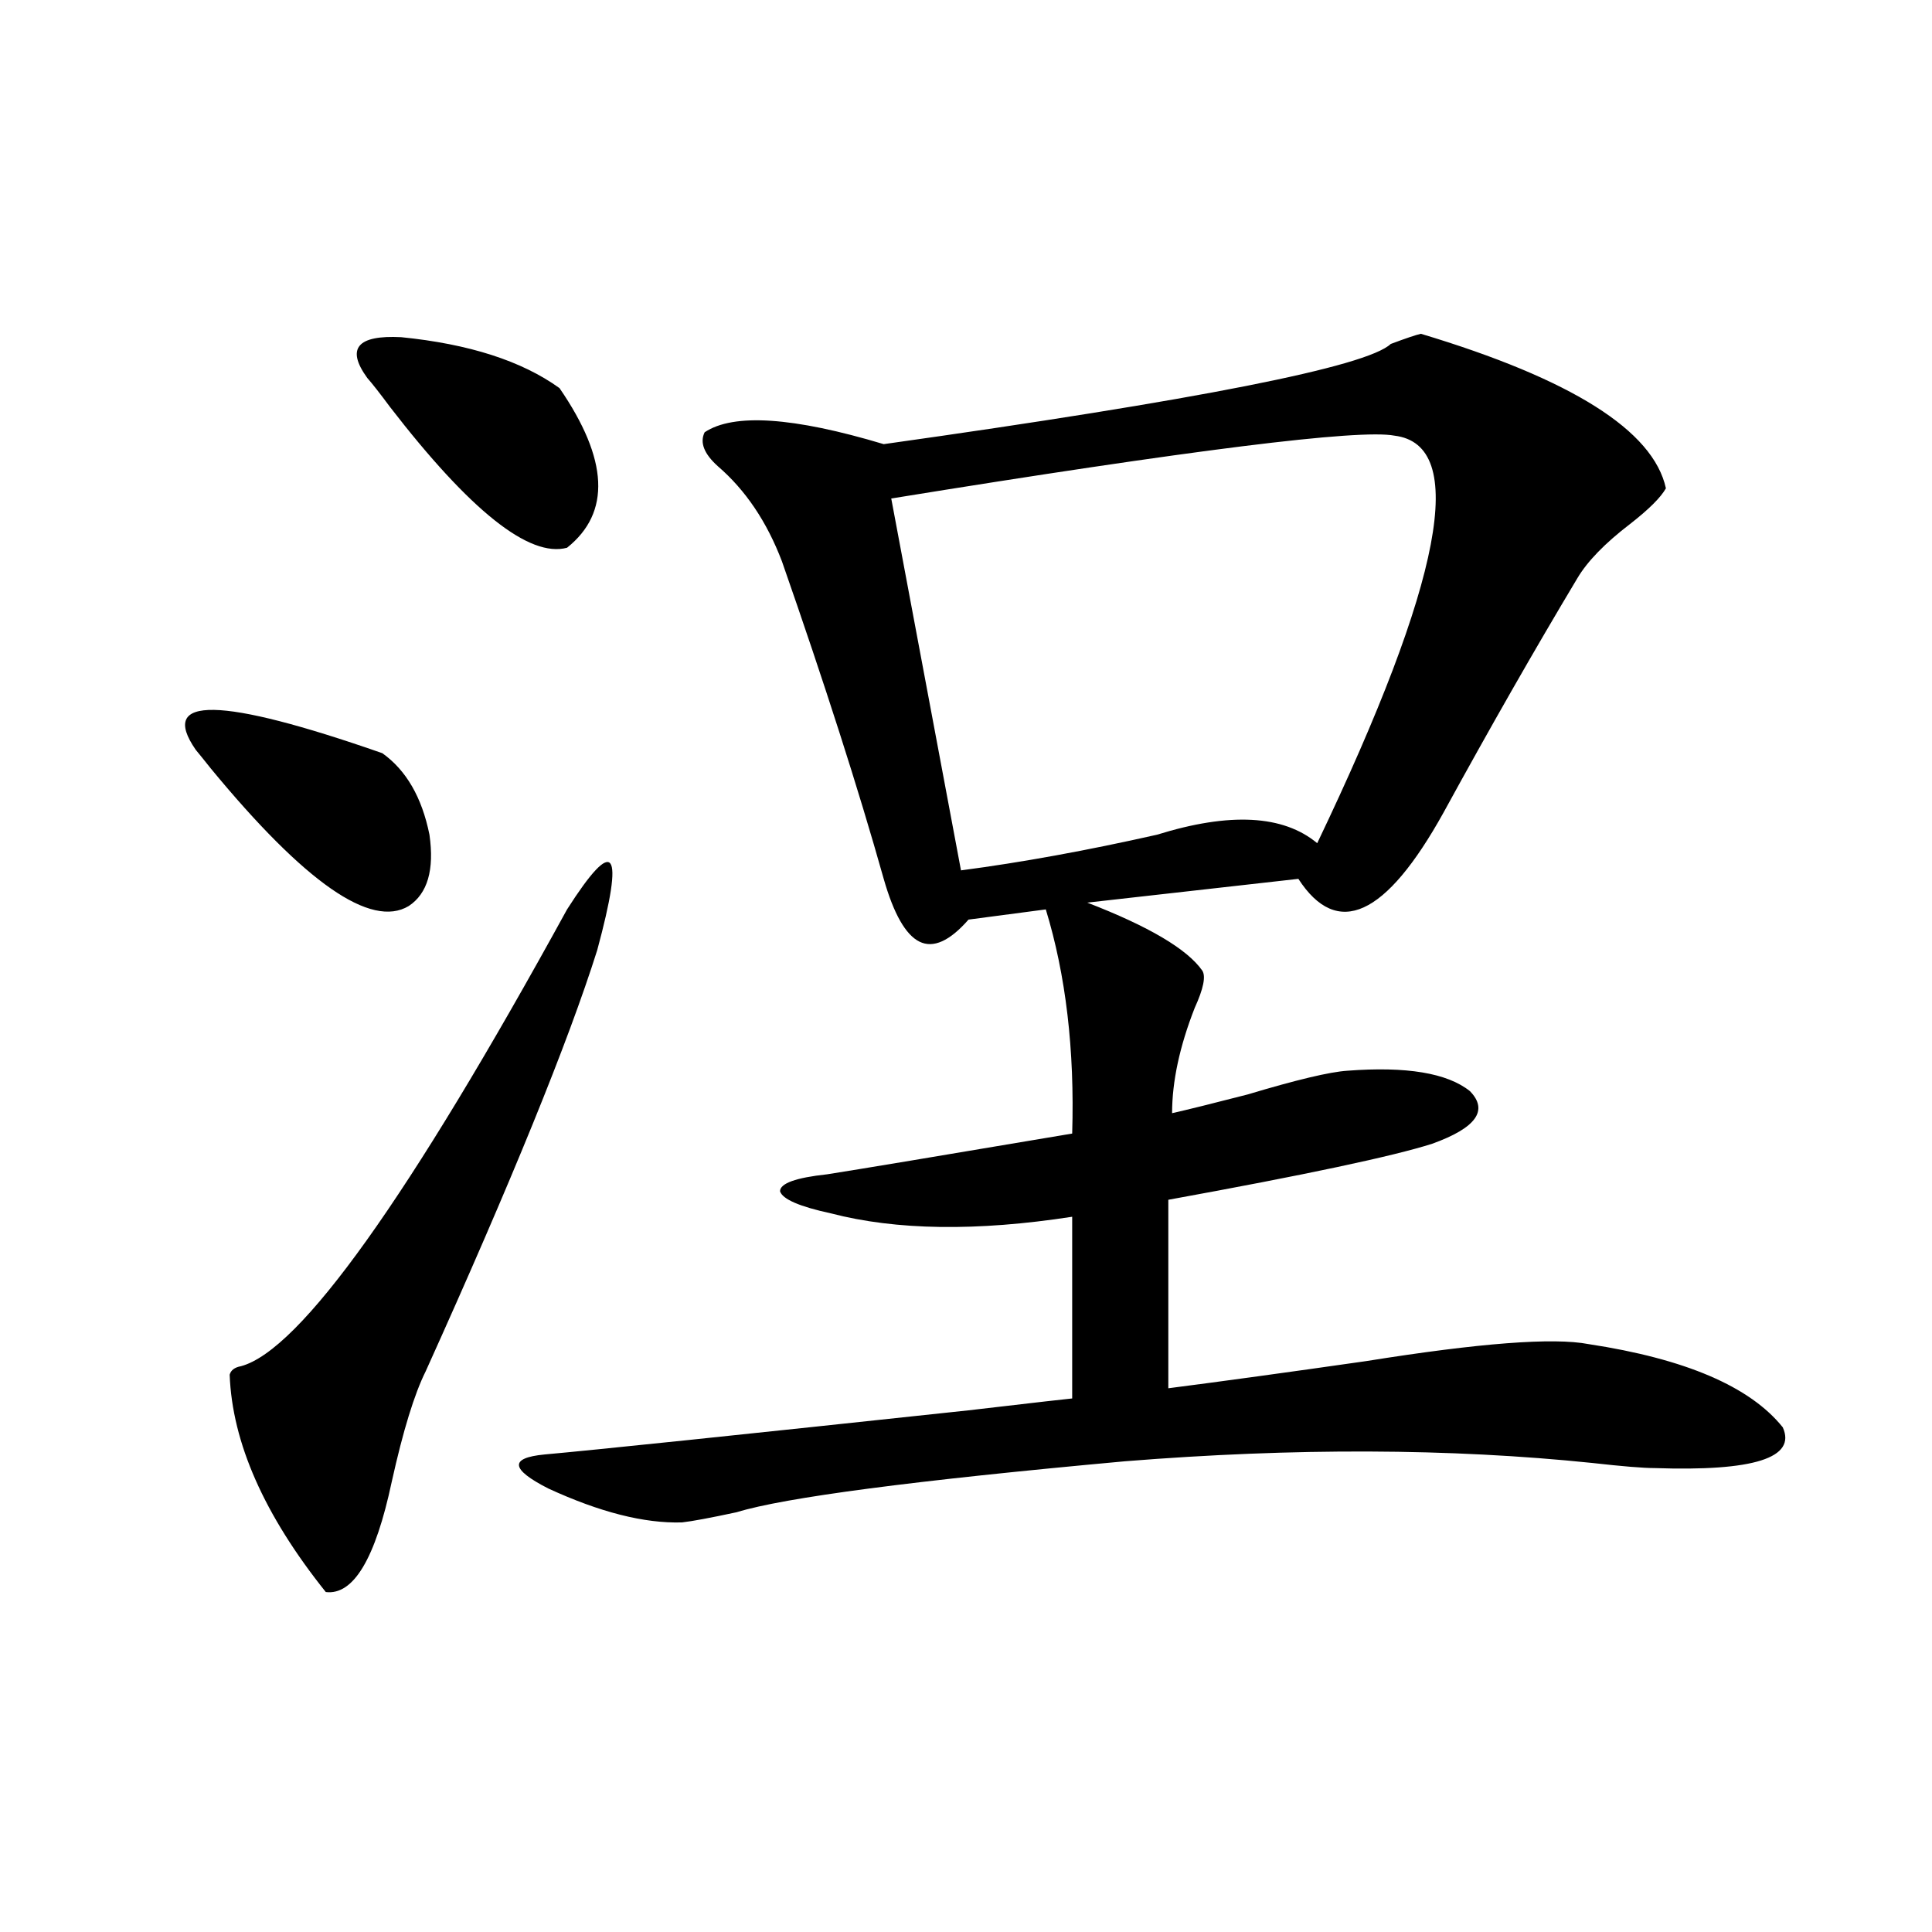 <?xml version="1.0" encoding="utf-8"?>
<!-- Generator: Adobe Illustrator 16.0.0, SVG Export Plug-In . SVG Version: 6.00 Build 0)  -->
<!DOCTYPE svg PUBLIC "-//W3C//DTD SVG 1.1//EN" "http://www.w3.org/Graphics/SVG/1.1/DTD/svg11.dtd">
<svg version="1.1" id="图层_1" xmlns="http://www.w3.org/2000/svg" xmlns:xlink="http://www.w3.org/1999/xlink" x="0px" y="0px"
	 width="1000px" height="1000px" viewBox="0 0 1000 1000" enable-background="new 0 0 1000 1000" xml:space="preserve">
<path d="M101.314,388.098c-19.512-28.125,12.683-27.534,96.583,1.758c12.348,8.789,20.487,22.852,24.39,42.188
	c2.592,18.169-0.976,30.474-10.731,36.914c-19.512,11.728-53.657-12.003-102.437-71.191
	C105.857,393.673,103.266,390.446,101.314,388.098z M293.505,470.715c24.71-38.672,29.908-31.641,15.609,21.094
	c-14.969,47.461-44.557,120.122-88.778,217.969c-5.854,11.728-11.707,30.762-17.561,57.129
	c-8.46,39.853-19.847,58.887-34.146,57.129c-31.874-39.839-48.459-77.344-49.755-112.5c0.641-2.335,2.592-3.804,5.854-4.395
	C155.292,698.942,211.556,620.129,293.505,470.715z M289.603,200.891c25.365,36.914,26.661,64.462,3.902,82.617
	c-19.512,5.273-50.09-19.034-91.705-72.949c-5.213-7.031-9.115-12.003-11.707-14.941c-11.066-15.229-5.213-22.261,17.561-21.094
	C242.774,178.039,270.091,186.828,289.603,200.891z M735.445,172.766c78.047,23.442,120.317,50.098,126.826,79.98
	c-2.606,4.696-8.78,10.849-18.536,18.457c-13.018,9.97-22.118,19.336-27.316,28.125c-22.118,36.914-45.212,77.344-69.267,121.289
	c-29.923,53.915-54.968,65.341-75.12,34.277l-109.266,12.305c31.859,12.305,51.706,24.032,59.511,35.156
	c1.951,2.938,0.641,9.38-3.902,19.336c-7.805,19.927-11.707,38.095-11.707,54.492c7.805-1.758,20.808-4.972,39.023-9.668
	c25.365-7.608,42.591-11.714,51.706-12.305c30.563-2.335,51.706,1.181,63.413,10.547c9.756,9.97,3.247,19.048-19.512,27.246
	c-20.167,6.454-65.699,16.122-136.582,29.004v97.559c27.316-3.516,61.462-8.198,102.437-14.063
	c58.535-9.366,96.903-12.305,115.119-8.789c50.075,7.622,83.565,21.973,100.485,43.066c7.149,15.82-14.969,22.852-66.34,21.094
	c-5.854,0-16.585-0.879-32.194-2.637c-73.504-7.608-154.143-7.91-241.945-0.879c-109.266,9.97-176.261,18.759-200.971,26.367
	c-13.658,2.938-23.094,4.696-28.292,5.273c-19.512,0.591-42.605-5.273-69.267-17.578c-19.512-9.956-20.167-15.82-1.951-17.578
	c26.006-2.335,99.175-9.956,219.507-22.852c35.121-4.093,53.002-6.152,53.657-6.152v-94.043
	c-49.435,7.622-91.064,7.031-124.875-1.758c-16.265-3.516-25.045-7.319-26.341-11.426c0-4.093,8.125-7.031,24.39-8.789
	c14.954-2.335,57.225-9.366,126.826-21.094c1.296-43.354-3.262-82.026-13.658-116.016l-39.999,5.273
	c-9.756,11.138-18.216,14.941-25.365,11.426c-7.164-3.516-13.338-14.351-18.536-32.52c-13.018-46.28-30.578-101.074-52.682-164.355
	c-7.805-20.503-18.871-36.914-33.17-49.219c-7.164-6.44-9.436-12.305-6.829-17.578c14.954-9.956,45.853-7.91,92.681,6.152
	c162.588-22.852,250.07-40.128,262.433-51.855C727.641,175.114,732.839,173.356,735.445,172.766z M721.787,225.5
	c-18.216-3.516-105.043,7.333-260.481,32.52l36.097,192.48c31.219-4.093,65.029-10.245,101.461-18.457
	c37.713-11.714,65.364-10.245,82.925,4.395C746.817,300.509,760.155,230.196,721.787,225.5z"/>
</svg>
